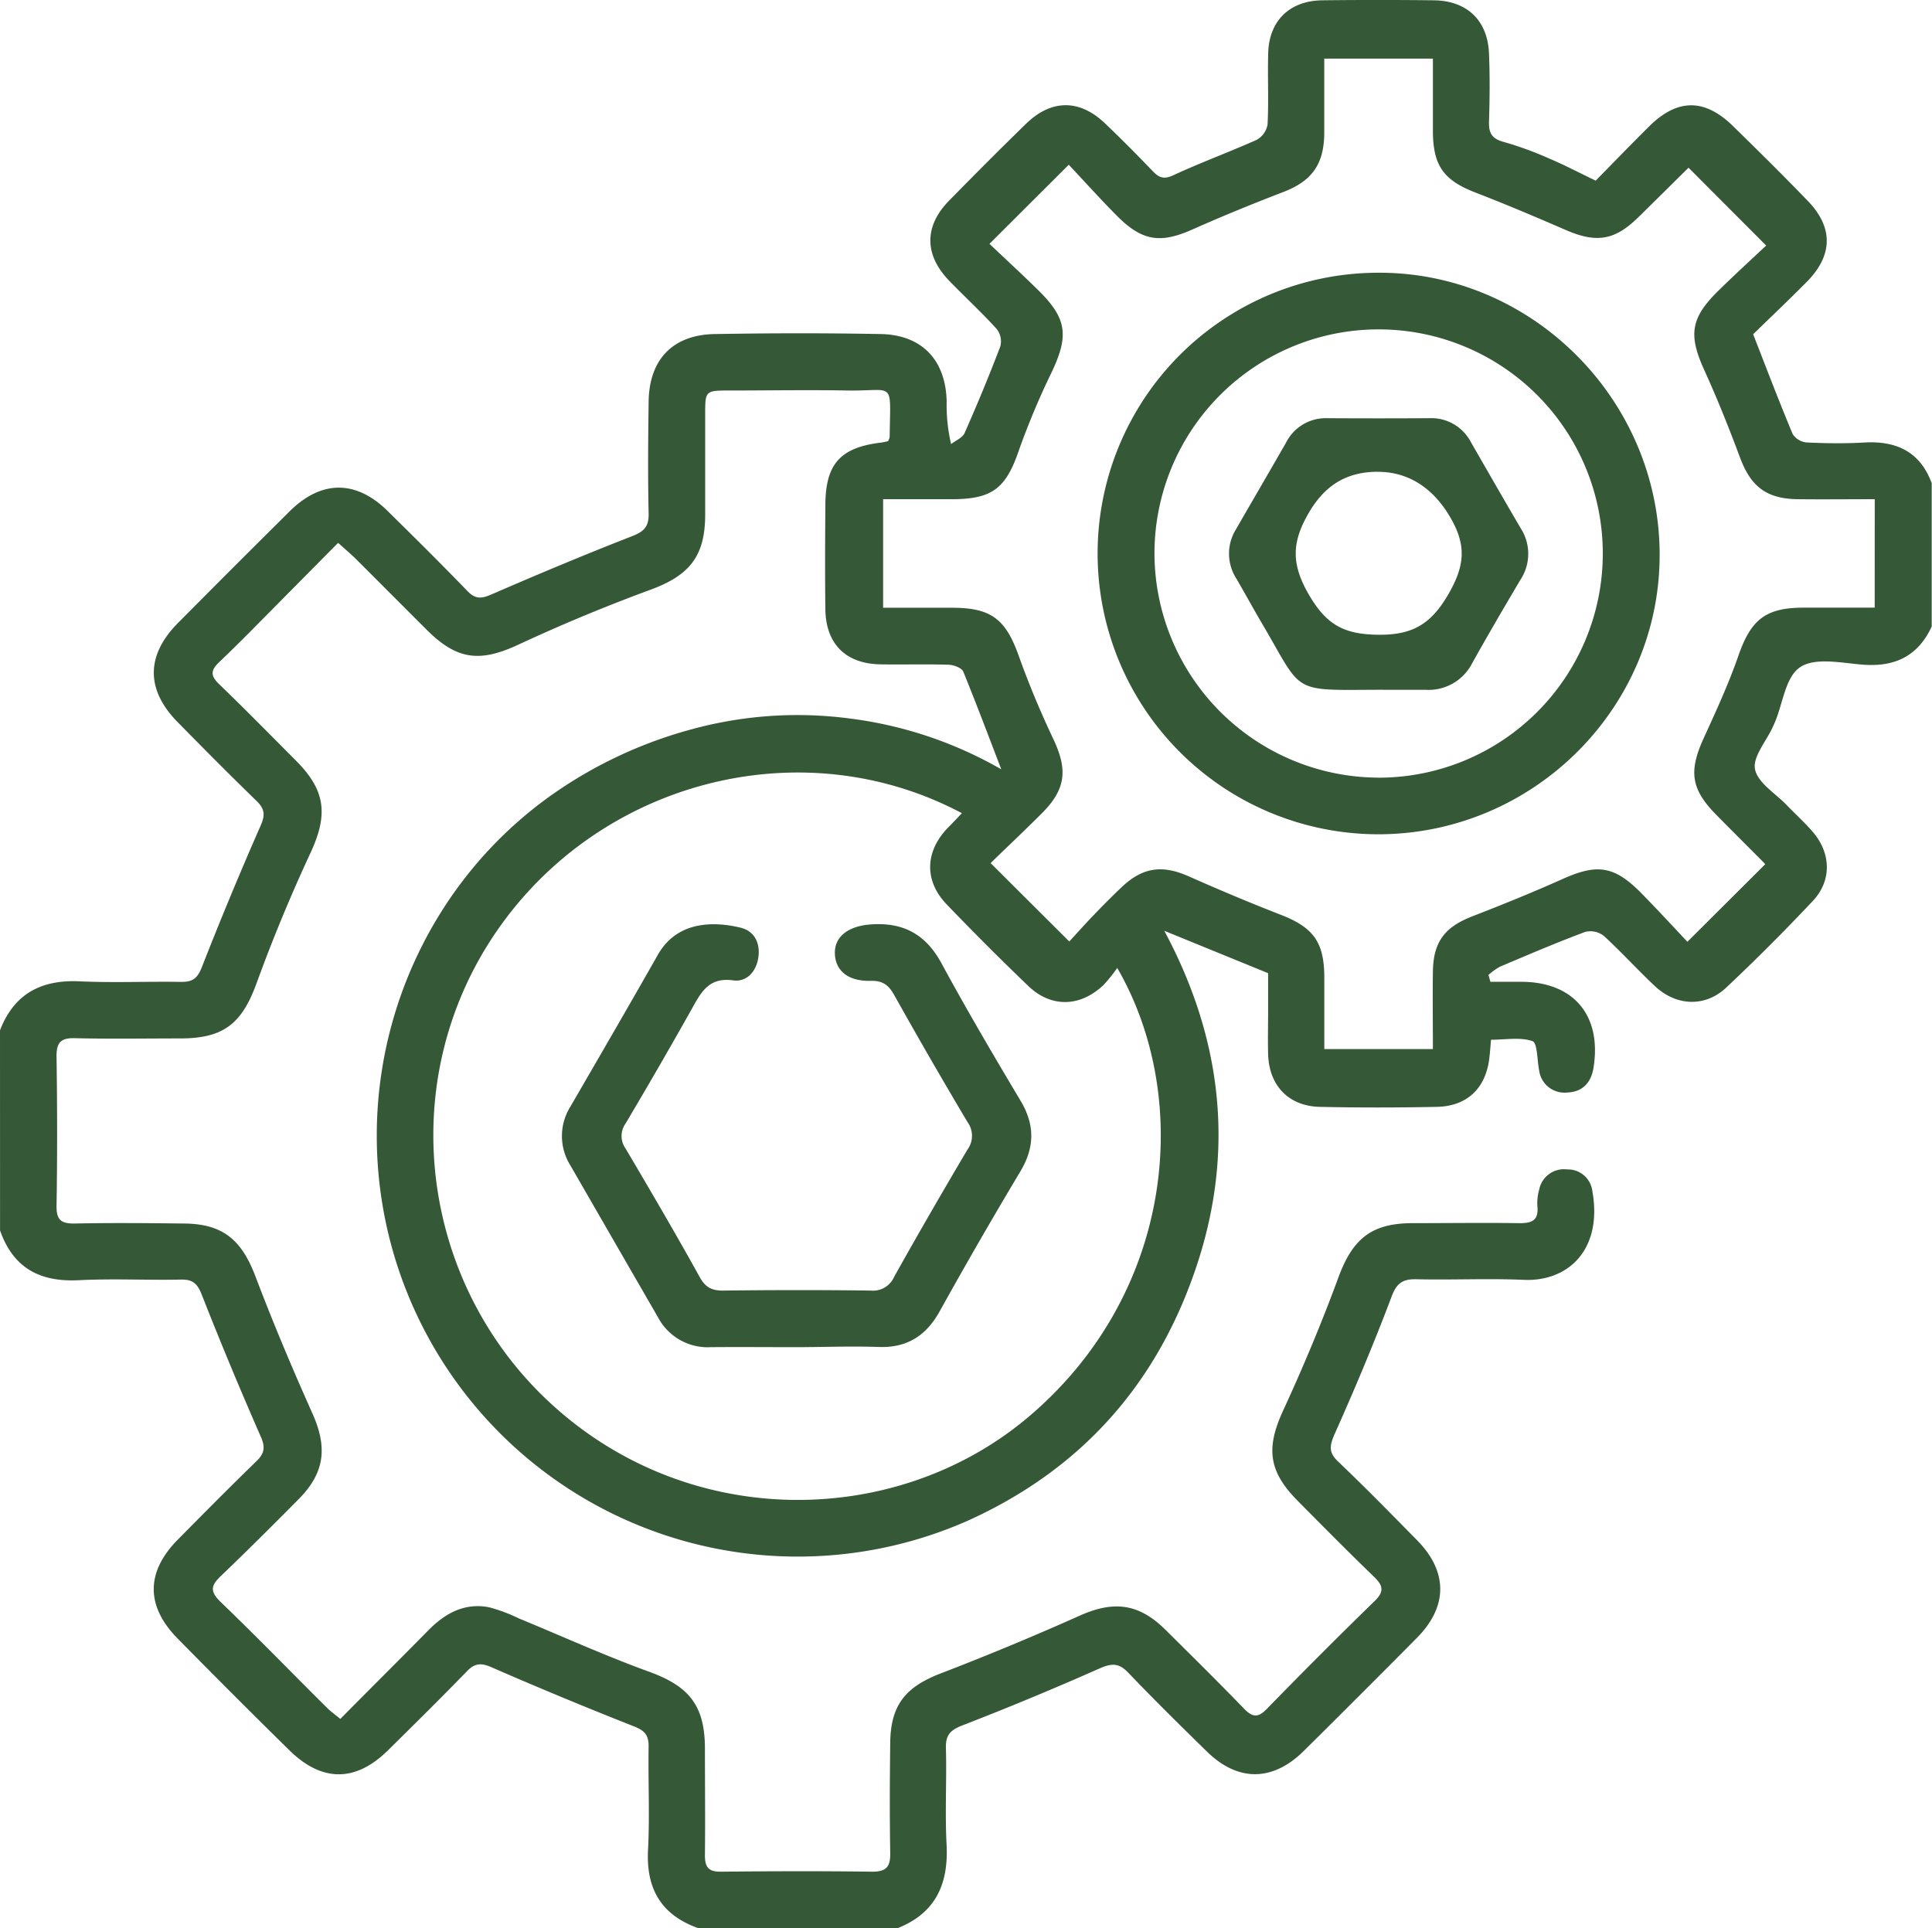 <?xml version="1.0" encoding="UTF-8"?> <svg xmlns="http://www.w3.org/2000/svg" id="Слой_1" data-name="Слой 1" viewBox="0 0 383.7 382.99"><defs><style>.cls-1{fill:#355837;}</style></defs><title>icon1</title><path class="cls-1" d="M0,204.63c2.81-7.26,8.19-10.08,15.83-9.72,6.73.31,13.48,0,20.23.11,2.22,0,3.14-.71,4-2.85q5.57-14.24,11.73-28.25c.93-2.11.73-3.32-.85-4.85-5.28-5.13-10.47-10.37-15.64-15.62-6.34-6.44-6.33-13.24,0-19.67q11.08-11.17,22.25-22.25c6.28-6.21,13.15-6.22,19.4-.07,5.34,5.25,10.67,10.53,15.87,15.92,1.6,1.66,2.8,1.55,4.82.67,9.23-4,18.53-7.91,27.91-11.56,2.37-.92,3.33-1.92,3.27-4.51-.17-7.36-.1-14.73,0-22.1.07-8.41,4.73-13.38,13.11-13.53,11-.19,22-.21,33,0,8.17.16,12.86,5.15,13.08,13.3a33.94,33.94,0,0,0,.88,8.55c.92-.72,2.27-1.25,2.68-2.19,2.52-5.69,4.9-11.44,7.11-17.25a4,4,0,0,0-.71-3.39c-3-3.32-6.33-6.38-9.46-9.61-4.94-5.11-5-10.81-.06-15.86s10.18-10.31,15.37-15.36c5-4.83,10.57-4.85,15.58-.09,3.26,3.1,6.42,6.29,9.53,9.54,1.28,1.34,2.25,1.68,4.14.8,5.41-2.51,11-4.56,16.48-7a4.34,4.34,0,0,0,2.19-3.05c.24-4.61,0-9.24.12-13.86C251.9,4.28,256,.14,262.62.06q11.05-.13,22.1,0c6.65.07,10.76,4,11,10.63.19,4.49.14,9,0,13.48-.06,2.2.52,3.35,2.84,4a67,67,0,0,1,9.12,3.32c3,1.26,5.85,2.77,9.22,4.39,3.46-3.51,7-7.18,10.62-10.77,5.6-5.56,11-5.59,16.64-.09,5,4.9,10,9.83,14.83,14.84,5.13,5.28,5.07,10.83-.15,16.11-3.59,3.63-7.31,7.15-10.66,10.41,2.72,7,5.18,13.45,7.86,19.85a3.7,3.7,0,0,0,2.78,1.65c3.86.19,7.75.23,11.61,0,6.31-.31,10.93,1.91,13.21,8.08v28.48c-2.69,5.81-7.24,8.05-13.57,7.58-4.22-.31-9.43-1.5-12.46.43s-3.5,7.22-5.11,11c-.15.34-.29.69-.45,1-1.29,2.81-4,5.91-3.5,8.35.56,2.69,4.06,4.78,6.3,7.11,1.73,1.8,3.6,3.48,5.22,5.37,3.59,4.22,3.73,9.61,0,13.62q-8.34,8.87-17.21,17.23c-4.18,3.95-9.92,3.73-14.18-.26-3.46-3.24-6.65-6.78-10.17-10a4.34,4.34,0,0,0-3.68-.78c-5.71,2.13-11.32,4.53-16.93,6.91a12.58,12.58,0,0,0-2.29,1.64L296,195h6.09c10.47,0,16.06,6.72,14.38,17.1-.49,3.05-2.28,4.79-5.22,4.89a5.07,5.07,0,0,1-5.58-4.45c-.4-2-.33-5.41-1.31-5.75-2.42-.84-5.33-.28-8.24-.28-.11,1.26-.19,2.48-.34,3.69-.71,5.95-4.4,9.52-10.43,9.64-7.74.16-15.49.17-23.23,0-6.24-.14-10.12-4.28-10.27-10.53-.07-2.75,0-5.5,0-8.24s0-5.23,0-7.78l-20.62-8.42c11.6,21.63,14.09,44.06,6.2,67.22S214.51,291.92,192.29,302A83.6,83.6,0,0,1,87.39,181.49a81.76,81.76,0,0,1,21.56-23.16,87.87,87.87,0,0,1,28.59-13.53,79.65,79.65,0,0,1,31.18-2.1,80.56,80.56,0,0,1,30.14,10.1c-2.61-6.79-5-13.15-7.55-19.4-.31-.75-1.89-1.34-2.9-1.37-4.49-.15-9,0-13.49-.08-6.88-.08-10.91-4-11-10.94s-.05-13.74,0-20.61c0-8.28,3-11.54,11.11-12.5a13.05,13.05,0,0,0,1.35-.29,3,3,0,0,0,.31-.82c.13-11.49,1.15-9.06-8.41-9.23-7.74-.14-15.49,0-23.23,0-5,0-5,0-5,4.8,0,6.62,0,13.24,0,19.86,0,8.33-3.19,12.09-10.89,14.92-8.86,3.26-17.61,6.9-26.17,10.88-7.61,3.54-12.15,3.13-18.2-2.89-4.78-4.76-9.53-9.55-14.31-14.31-1-.95-2-1.81-3.33-3-4.14,4.18-8.07,8.15-12,12.12s-7.7,7.84-11.68,11.63c-1.67,1.59-1.63,2.69,0,4.27,5.2,5,10.29,10.2,15.4,15.33,5.86,5.89,6.28,10.73,2.79,18.24-3.93,8.45-7.51,17.09-10.69,25.84-2.91,8-6.5,11-15.16,11-7,0-14,.12-21-.05-2.85-.07-3.62,1-3.58,3.7.14,9.86.16,19.73,0,29.6-.05,2.94,1.05,3.56,3.72,3.51,7.12-.15,14.24-.08,21.36,0,7.87,0,11.64,3.16,14.43,10.52,3.48,9.18,7.3,18.24,11.31,27.21,3,6.71,2.48,11.75-2.72,17S49.11,308,43.88,313c-1.93,1.85-2.27,3-.15,5.09C50.91,325,57.89,332.2,65,339.25c.68.68,1.48,1.24,2.59,2.16,5.92-6,11.73-11.76,17.49-17.61,3.33-3.39,7.19-5.49,12-4.58a31.51,31.51,0,0,1,5.91,2.2c8.62,3.55,17.13,7.42,25.89,10.6,7.91,2.87,11.08,6.65,11.12,15.15,0,7.12.08,14.24,0,21.36,0,2.45.81,3.25,3.25,3.22,10-.11,20-.14,30,0,2.92,0,3.6-1.12,3.55-3.76-.12-7.24-.09-14.49,0-21.73.06-7.59,3-11.2,10.1-13.92q13.92-5.36,27.55-11.45c6.71-3,11.7-2.45,17,2.8s10.48,10.37,15.6,15.66c1.66,1.72,2.77,1.9,4.54.08Q262.14,328.58,273,318c2-1.93,1.65-3.13-.15-4.86-5.12-4.94-10.12-10-15.14-15.07-5.84-5.88-6.28-10.51-2.88-17.9,4-8.69,7.71-17.54,11-26.51,2.82-7.59,6.51-10.69,14.64-10.72,7.12,0,14.24-.1,21.36,0,2.54,0,3.75-.63,3.5-3.34a9.61,9.61,0,0,1,.36-3.33,5,5,0,0,1,5.54-4,4.87,4.87,0,0,1,5,4.21c2.14,11.86-4.93,18.1-13.56,17.72-7.11-.31-14.24.05-21.35-.12-2.82-.07-4,.83-5,3.59-3.47,9.19-7.28,18.25-11.29,27.22-1,2.32-1.17,3.61.75,5.43,5.34,5.08,10.49,10.35,15.66,15.6,6.14,6.25,6.13,13.17-.06,19.41q-11.21,11.31-22.53,22.52c-6.12,6-13,6.06-19.13.06-5.27-5.15-10.52-10.33-15.61-15.65-1.75-1.83-3.06-2-5.46-1q-13.63,6.05-27.56,11.45c-2.38.93-3.3,1.92-3.23,4.5.18,6.36-.21,12.75.13,19.1.42,7.82-2.12,13.61-9.67,16.64H138.64c-7.33-2.62-10.35-7.81-9.94-15.56.36-6.84,0-13.72.12-20.58,0-2.28-.87-3.12-2.95-3.94q-14.21-5.6-28.22-11.71c-2-.89-3.3-.89-4.88.74-5.12,5.29-10.36,10.46-15.6,15.63C70.69,354,64,354,57.53,347.69q-11.19-11-22.23-22.23c-6.36-6.43-6.35-13.23,0-19.65,5.17-5.24,10.35-10.47,15.63-15.59,1.58-1.53,1.8-2.75.87-4.86-4.09-9.33-8-18.72-11.73-28.21-.89-2.3-1.88-3.08-4.25-3-6.73.13-13.49-.22-20.21.12-7.71.39-13-2.45-15.6-9.88Zm221.89-12.38a32.51,32.51,0,0,1-2.7,3.36c-4.66,4.44-10.44,4.59-15,.19q-8.24-7.91-16.16-16.16c-4.45-4.61-4.34-10.33,0-15,1-1,1.94-2,3-3.13-30.8-16.35-69.26-7.07-90.31,20.57-22.65,29.74-18.26,71,7.71,95.78,27.56,26.26,69.08,25.85,95.45,3.88C233.09,257.35,237,218.38,221.89,192.25ZM372.33,99.15c-5.38,0-10.35.06-15.32,0-6.23-.09-9.3-2.54-11.44-8.28s-4.48-11.61-7.05-17.26c-3.19-7-2.82-10.36,2.62-15.73,3.33-3.29,6.8-6.45,9.63-9.11L335.31,33.27c.3-.13.16-.11.08,0-3.38,3.33-6.74,6.68-10.14,10-4.64,4.53-8.3,5-14.24,2.43s-11.89-5.11-17.92-7.43c-6.27-2.42-8.44-5.25-8.51-12,0-4.84,0-9.68,0-14.63H263c0,5.17,0,10,0,14.9-.07,6.19-2.54,9.45-8.14,11.6-6,2.31-12,4.75-17.93,7.39-6.43,2.88-10.06,2.42-15.13-2.69-3.32-3.35-6.48-6.86-9.54-10.12L196.51,48.43c3.1,2.95,6.5,6.06,9.78,9.3,5.58,5.52,6,8.91,2.63,16.08a152.68,152.68,0,0,0-6.51,15.47c-2.58,7.62-5.22,9.85-13.26,9.87-4.57,0-9.15,0-13.76,0v21.56h13.71c7.77,0,10.62,2.27,13.22,9.54,2,5.61,4.32,11.14,6.87,16.53,2.9,6.13,2.52,10-2.36,14.84-3.43,3.44-7,6.77-10.09,9.81L212.36,187c1.44-1.56,3.1-3.43,4.83-5.23s3.66-3.76,5.57-5.56c4.21-4,8.11-4.47,13.36-2.14,6,2.66,12.1,5.23,18.24,7.62,6.44,2.5,8.62,5.39,8.65,12.34,0,4.71,0,9.43,0,14.33h21.57c0-5.31-.08-10.4,0-15.49.11-5.89,2.42-8.79,7.9-10.9,6-2.33,12-4.76,17.93-7.42,6.74-3,10.13-2.62,15.43,2.72,3.31,3.35,6.49,6.83,9.28,9.78l15.42-15.36c.06.1,0-.15-.2-.32-3.17-3.19-6.35-6.36-9.51-9.56-5-5.07-5.47-8.62-2.49-15.16,2.48-5.43,5-10.89,6.94-16.51,2.48-7.05,5.34-9.43,12.85-9.45,4.7,0,9.39,0,14.19,0Z"></path><path class="cls-1" d="M158,267.57c-5.62,0-11.23-.05-16.85,0a11.15,11.15,0,0,1-10.48-5.95q-8.7-15.06-17.38-30.13a11,11,0,0,1,0-11.71c5.8-10,11.64-20.06,17.36-30.14,3.72-6.56,10.75-6.76,16.42-5.39,2.74.66,3.93,3,3.55,5.84s-2.3,5-5,4.63c-4.9-.69-6.41,2.43-8.27,5.74q-6.41,11.41-13.1,22.67a4.28,4.28,0,0,0,0,5c5,8.47,10,17,14.76,25.6,1.15,2.06,2.49,2.63,4.73,2.6,9.73-.12,19.47-.13,29.2,0a4.58,4.58,0,0,0,4.65-2.76q7.13-12.72,14.57-25.27a4.61,4.61,0,0,0,0-5.42q-7.46-12.54-14.58-25.27c-1.09-1.95-2.28-2.86-4.63-2.8-4.52.12-7-2-7.14-5.36s2.6-5.54,7.2-5.85c6.44-.44,10.88,2,14,7.78,5,9.22,10.3,18.24,15.67,27.23,2.87,4.81,2.82,9.23,0,14q-8.26,13.8-16.07,27.86c-2.71,4.86-6.49,7.26-12.13,7.06S163.49,267.57,158,267.57Z"></path><path class="cls-1" d="M273.9,165.7a55.76,55.76,0,0,1-.29-111.53c30.48-.19,55.8,25,56,55.67S304.62,165.6,273.9,165.7Zm-.25-11.24a44.52,44.52,0,1,0-44.37-44.68A44.64,44.64,0,0,0,273.65,154.45Z"></path><path class="cls-1" d="M273.46,137c-17.27.08-14.61.77-22.88-13.27-1.71-2.9-3.31-5.85-5-8.75a9.18,9.18,0,0,1-.08-9.91c3.3-5.72,6.62-11.42,9.91-17.15a8.83,8.83,0,0,1,8.22-4.86q10.1.06,20.2,0a8.86,8.86,0,0,1,8.29,4.75c3.3,5.72,6.57,11.45,9.92,17.15a9.36,9.36,0,0,1-.11,10.24c-3.23,5.47-6.45,10.95-9.54,16.5a9.7,9.7,0,0,1-9.17,5.31Zm.2-43.3c-5.56,0-10.07,2.11-13.5,7.77-3.77,6.24-3.76,10.71,0,17,3.39,5.68,6.88,7.49,13.35,7.6,7,.12,10.71-2.08,14.2-8.15,3.34-5.82,3.55-9.92,0-15.7S279.22,93.71,273.66,93.71Z"></path></svg> 